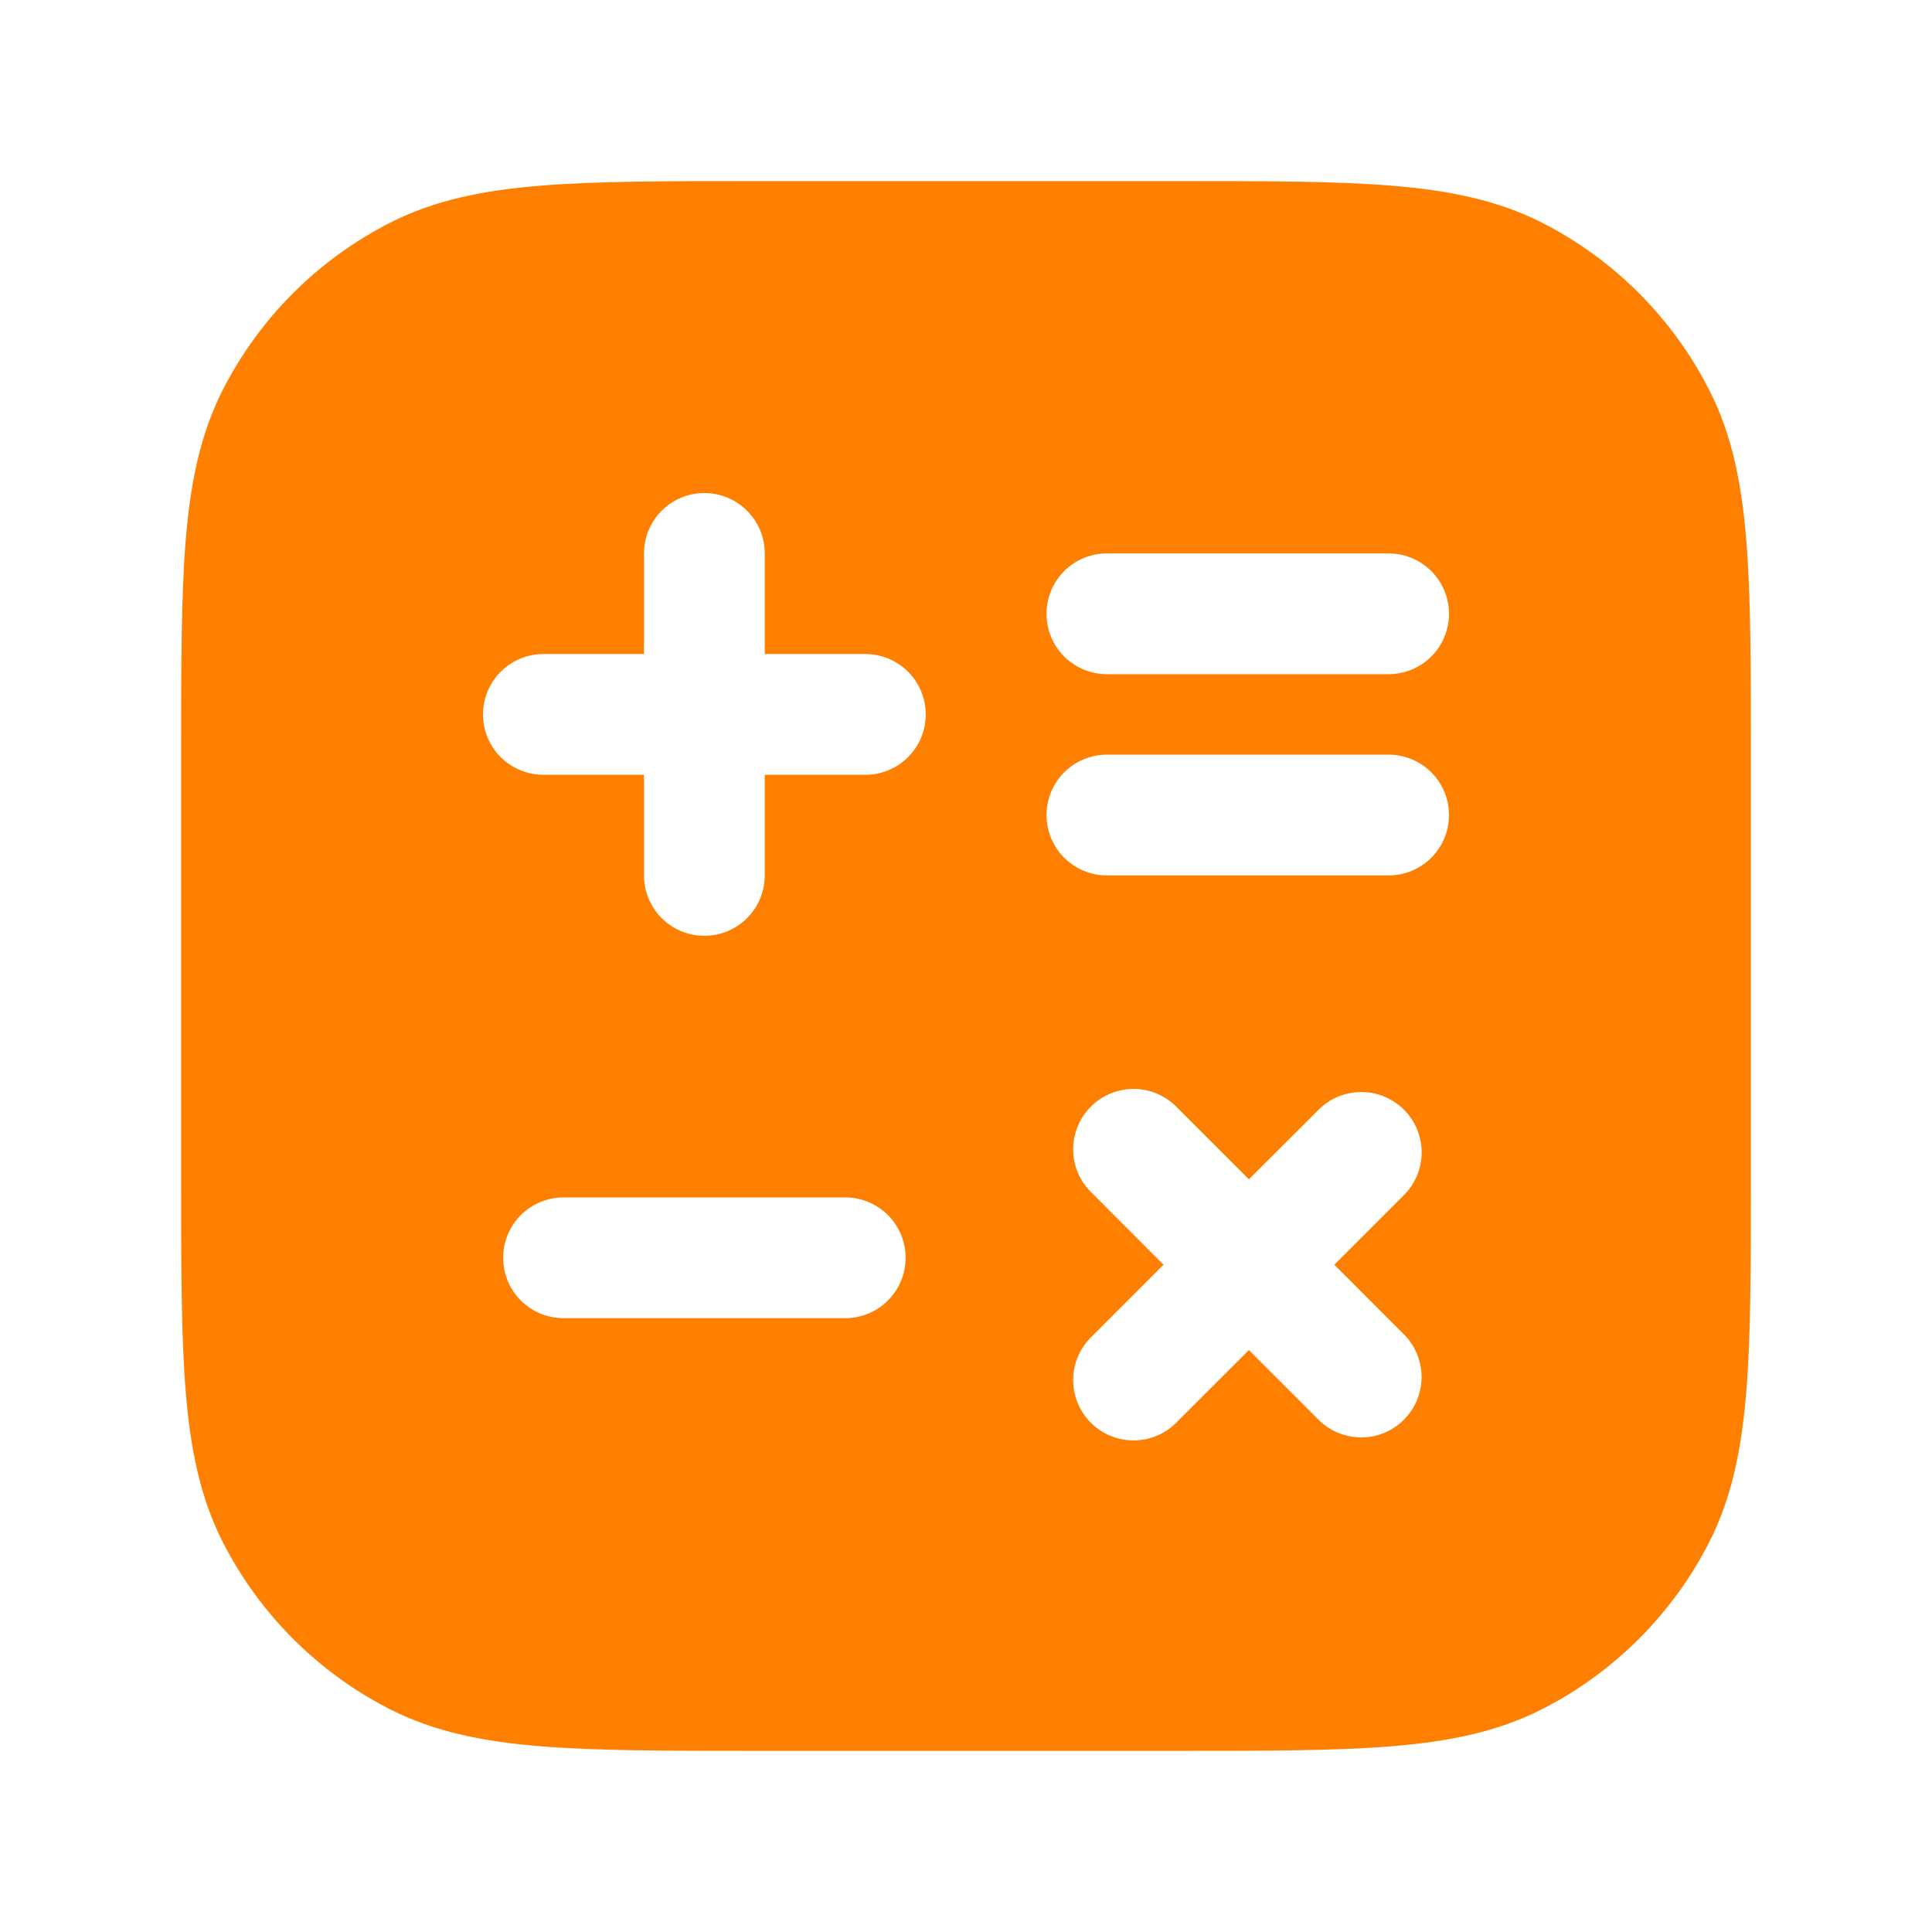 <?xml version="1.0" encoding="utf-8"?>
<svg xmlns="http://www.w3.org/2000/svg" fill="none" height="100%" overflow="visible" preserveAspectRatio="none" style="display: block;" viewBox="0 0 64 64" width="100%">
<g id="mynaui:math-square-solid">
<path d="M24.979 5.999H39.021C41.933 5.999 44.243 5.999 46.101 6.151C48.005 6.306 49.613 6.631 51.085 7.378C53.468 8.594 55.405 10.533 56.619 12.917C57.368 14.383 57.693 15.994 57.848 17.898C58 19.757 58 22.066 58 24.978V39.021C58 41.933 58 44.242 57.848 46.101C57.693 48.005 57.368 49.613 56.621 51.085C55.406 53.467 53.469 55.404 51.085 56.618C49.613 57.367 48.005 57.693 46.101 57.847C44.243 57.999 41.933 57.999 39.021 57.999H24.979C22.067 57.999 19.757 57.999 17.899 57.847C15.995 57.693 14.387 57.367 12.917 56.621C10.534 55.406 8.596 53.468 7.381 51.085C6.632 49.613 6.307 48.005 6.152 46.101C6 44.242 6 41.933 6 39.021V24.978C6 22.066 6 19.757 6.152 17.898C6.307 15.994 6.632 14.386 7.379 12.917C8.594 10.533 10.533 8.595 12.917 7.381C14.384 6.631 15.995 6.306 17.899 6.151C19.757 5.999 22.067 5.999 24.979 5.999ZM25.333 18.333C25.333 17.802 25.123 17.294 24.747 16.919C24.372 16.543 23.864 16.333 23.333 16.333C22.803 16.333 22.294 16.543 21.919 16.919C21.544 17.294 21.333 17.802 21.333 18.333V21.666H18C17.47 21.666 16.961 21.877 16.586 22.252C16.211 22.627 16 23.136 16 23.666C16 24.196 16.211 24.705 16.586 25.08C16.961 25.455 17.47 25.666 18 25.666H21.333V28.999C21.333 29.53 21.544 30.038 21.919 30.414C22.294 30.789 22.803 30.999 23.333 30.999C23.864 30.999 24.372 30.789 24.747 30.414C25.123 30.038 25.333 29.53 25.333 28.999V25.666H28.667C29.197 25.666 29.706 25.455 30.081 25.08C30.456 24.705 30.667 24.196 30.667 23.666C30.667 23.136 30.456 22.627 30.081 22.252C29.706 21.877 29.197 21.666 28.667 21.666H25.333V18.333ZM36.667 18.333C36.136 18.333 35.627 18.543 35.252 18.919C34.877 19.294 34.667 19.802 34.667 20.333C34.667 20.863 34.877 21.372 35.252 21.747C35.627 22.122 36.136 22.333 36.667 22.333H46C46.53 22.333 47.039 22.122 47.414 21.747C47.789 21.372 48 20.863 48 20.333C48 19.802 47.789 19.294 47.414 18.919C47.039 18.543 46.53 18.333 46 18.333H36.667ZM34.667 26.999C34.667 28.103 35.563 28.999 36.667 28.999H46C46.53 28.999 47.039 28.789 47.414 28.414C47.789 28.038 48 27.53 48 26.999C48 26.469 47.789 25.96 47.414 25.585C47.039 25.21 46.53 24.999 46 24.999H36.667C36.136 24.999 35.627 25.21 35.252 25.585C34.877 25.96 34.667 26.469 34.667 26.999ZM39.013 36.709C38.83 36.512 38.609 36.355 38.364 36.245C38.119 36.136 37.854 36.077 37.585 36.072C37.317 36.068 37.05 36.117 36.801 36.218C36.552 36.318 36.326 36.468 36.136 36.658C35.946 36.848 35.796 37.074 35.696 37.323C35.595 37.572 35.546 37.839 35.55 38.107C35.555 38.376 35.614 38.641 35.723 38.886C35.833 39.131 35.99 39.352 36.187 39.535L38.544 41.895L36.187 44.253C35.99 44.436 35.833 44.657 35.723 44.902C35.614 45.147 35.555 45.412 35.55 45.681C35.546 45.949 35.595 46.216 35.696 46.465C35.796 46.714 35.946 46.94 36.136 47.13C36.326 47.32 36.552 47.47 36.801 47.57C37.05 47.671 37.317 47.72 37.585 47.716C37.854 47.711 38.119 47.652 38.364 47.543C38.609 47.434 38.83 47.276 39.013 47.079L41.371 44.722L43.728 47.079C44.107 47.433 44.609 47.625 45.127 47.616C45.645 47.607 46.139 47.397 46.506 47.03C46.872 46.664 47.082 46.169 47.091 45.651C47.1 45.133 46.908 44.632 46.555 44.253L44.2 41.895L46.557 39.538C46.911 39.159 47.103 38.657 47.094 38.139C47.085 37.621 46.875 37.127 46.508 36.76C46.142 36.394 45.648 36.184 45.129 36.175C44.611 36.166 44.11 36.358 43.731 36.711L41.371 39.066L39.013 36.709ZM16.667 41.666C16.667 42.77 17.563 43.666 18.667 43.666H28C28.53 43.666 29.039 43.455 29.414 43.08C29.789 42.705 30 42.196 30 41.666C30 41.136 29.789 40.627 29.414 40.252C29.039 39.877 28.53 39.666 28 39.666H18.667C18.136 39.666 17.628 39.877 17.253 40.252C16.877 40.627 16.667 41.136 16.667 41.666Z" fill="#FF8000" id="Vector"/>
</g>
</svg>